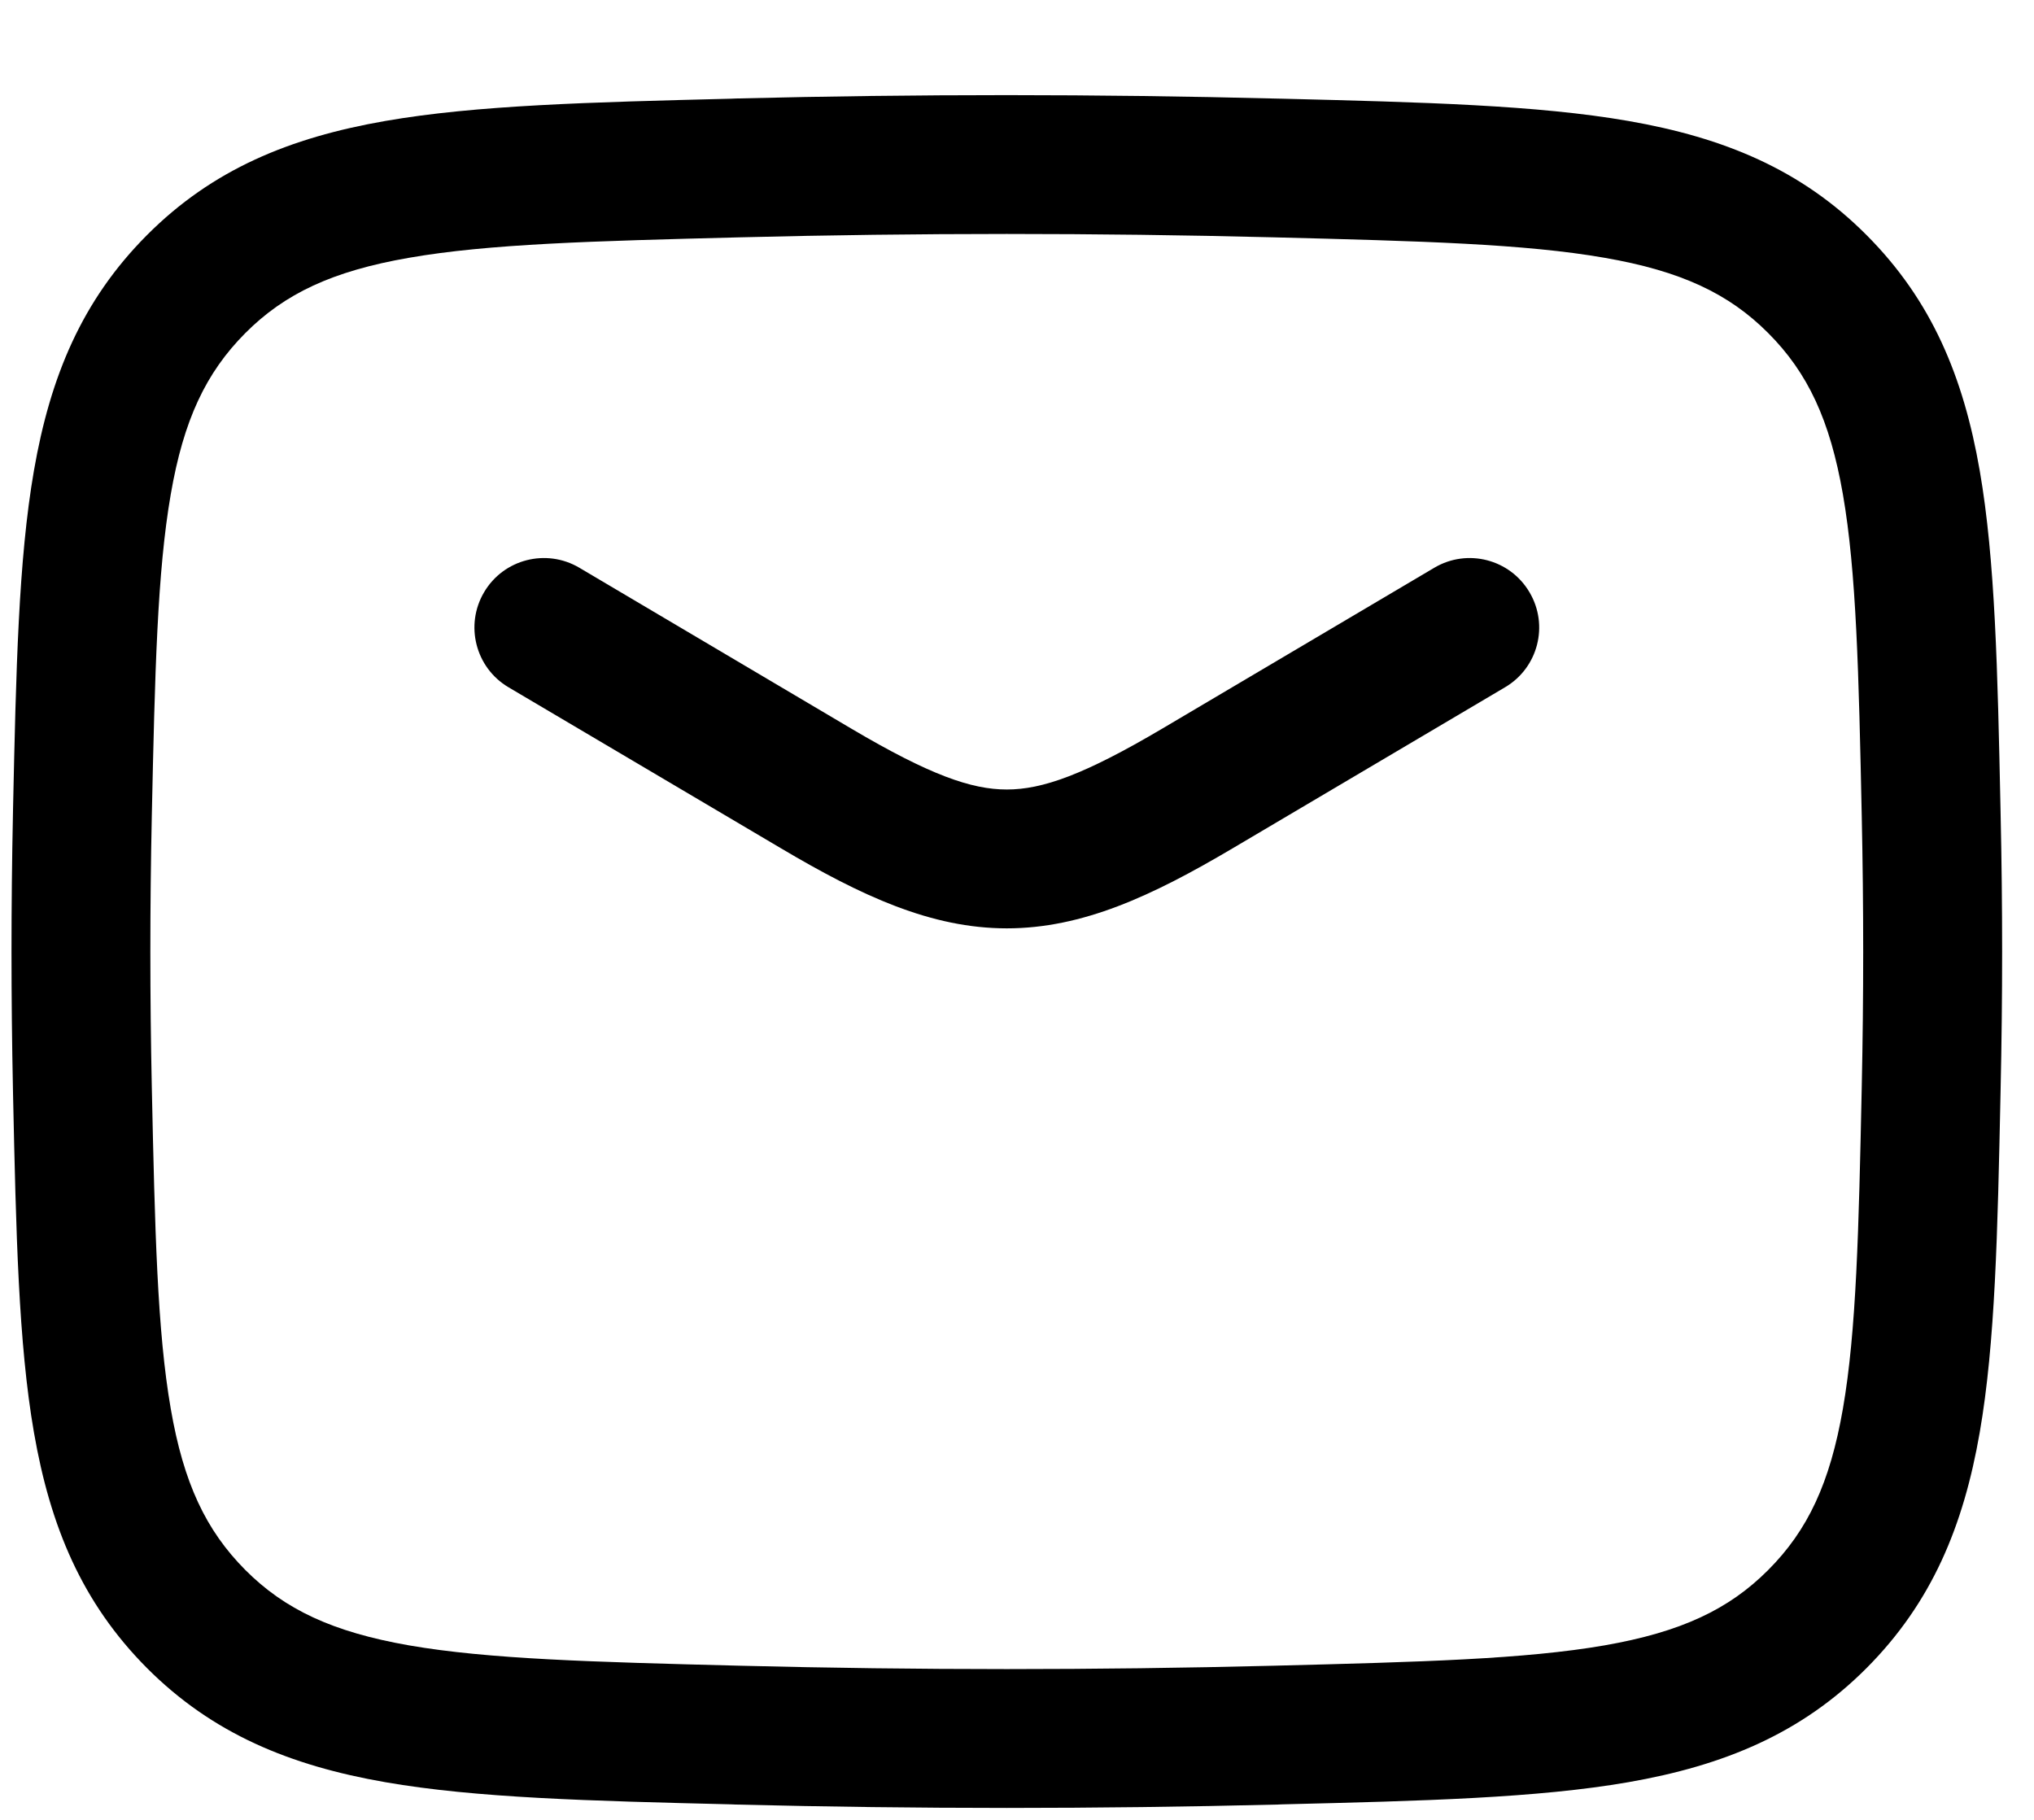 <svg width="19" height="17" viewBox="0 0 19 17" fill="none" xmlns="http://www.w3.org/2000/svg">
<path fill-rule="evenodd" clip-rule="evenodd" d="M4.522 5.532C4.704 5.223 5.102 5.121 5.411 5.303L7.955 6.808C8.685 7.239 9.073 7.375 9.405 7.375C9.736 7.375 10.124 7.239 10.854 6.808L13.399 5.303C13.707 5.121 14.105 5.223 14.287 5.532C14.47 5.84 14.368 6.238 14.059 6.42L11.515 7.924C10.761 8.37 10.112 8.672 9.405 8.672C8.698 8.672 8.048 8.37 7.295 7.924L4.75 6.42C4.442 6.238 4.34 5.84 4.522 5.532Z" fill="black"/>
<path fill-rule="evenodd" clip-rule="evenodd" d="M11.898 2.217C10.23 2.175 8.579 2.175 6.912 2.217C5.531 2.252 4.566 2.278 3.821 2.408C3.105 2.532 2.659 2.743 2.292 3.111C1.923 3.482 1.715 3.923 1.595 4.618C1.469 5.344 1.447 6.281 1.418 7.626C1.4 8.47 1.4 9.308 1.418 10.151C1.447 11.496 1.469 12.433 1.595 13.159C1.715 13.854 1.923 14.295 2.292 14.666C2.659 15.034 3.106 15.245 3.821 15.37C4.566 15.499 5.531 15.525 6.912 15.56C8.579 15.602 10.23 15.602 11.898 15.56C13.278 15.525 14.243 15.499 14.988 15.37C15.704 15.245 16.15 15.034 16.517 14.666C16.887 14.295 17.094 13.854 17.215 13.159C17.341 12.433 17.363 11.496 17.391 10.151C17.409 9.308 17.409 8.47 17.391 7.626C17.363 6.281 17.341 5.344 17.215 4.618C17.094 3.923 16.887 3.482 16.517 3.111C16.15 2.743 15.704 2.532 14.988 2.408C14.243 2.278 13.278 2.252 11.898 2.217ZM6.879 0.92C8.568 0.878 10.241 0.878 11.93 0.921L11.98 0.922C13.299 0.955 14.36 0.982 15.211 1.13C16.101 1.285 16.825 1.582 17.436 2.196C18.045 2.807 18.341 3.52 18.493 4.396C18.638 5.23 18.66 6.265 18.687 7.548L18.688 7.599C18.707 8.46 18.707 9.317 18.688 10.179L18.687 10.229C18.66 11.512 18.638 12.547 18.493 13.381C18.341 14.257 18.045 14.97 17.436 15.582C16.825 16.195 16.101 16.493 15.211 16.648C14.36 16.796 13.299 16.823 11.98 16.855L11.93 16.857C10.241 16.899 8.568 16.899 6.879 16.857L6.829 16.855C5.51 16.823 4.449 16.796 3.599 16.648C2.708 16.493 1.985 16.195 1.373 15.582C0.764 14.97 0.469 14.257 0.317 13.381C0.172 12.547 0.15 11.512 0.122 10.229L0.121 10.179C0.103 9.317 0.103 8.46 0.121 7.599L0.122 7.548C0.15 6.265 0.172 5.23 0.317 4.396C0.469 3.52 0.764 2.807 1.373 2.196C1.985 1.582 2.708 1.285 3.599 1.13C4.449 0.982 5.51 0.955 6.829 0.922L6.879 0.92Z" fill="black"/>
</svg>
